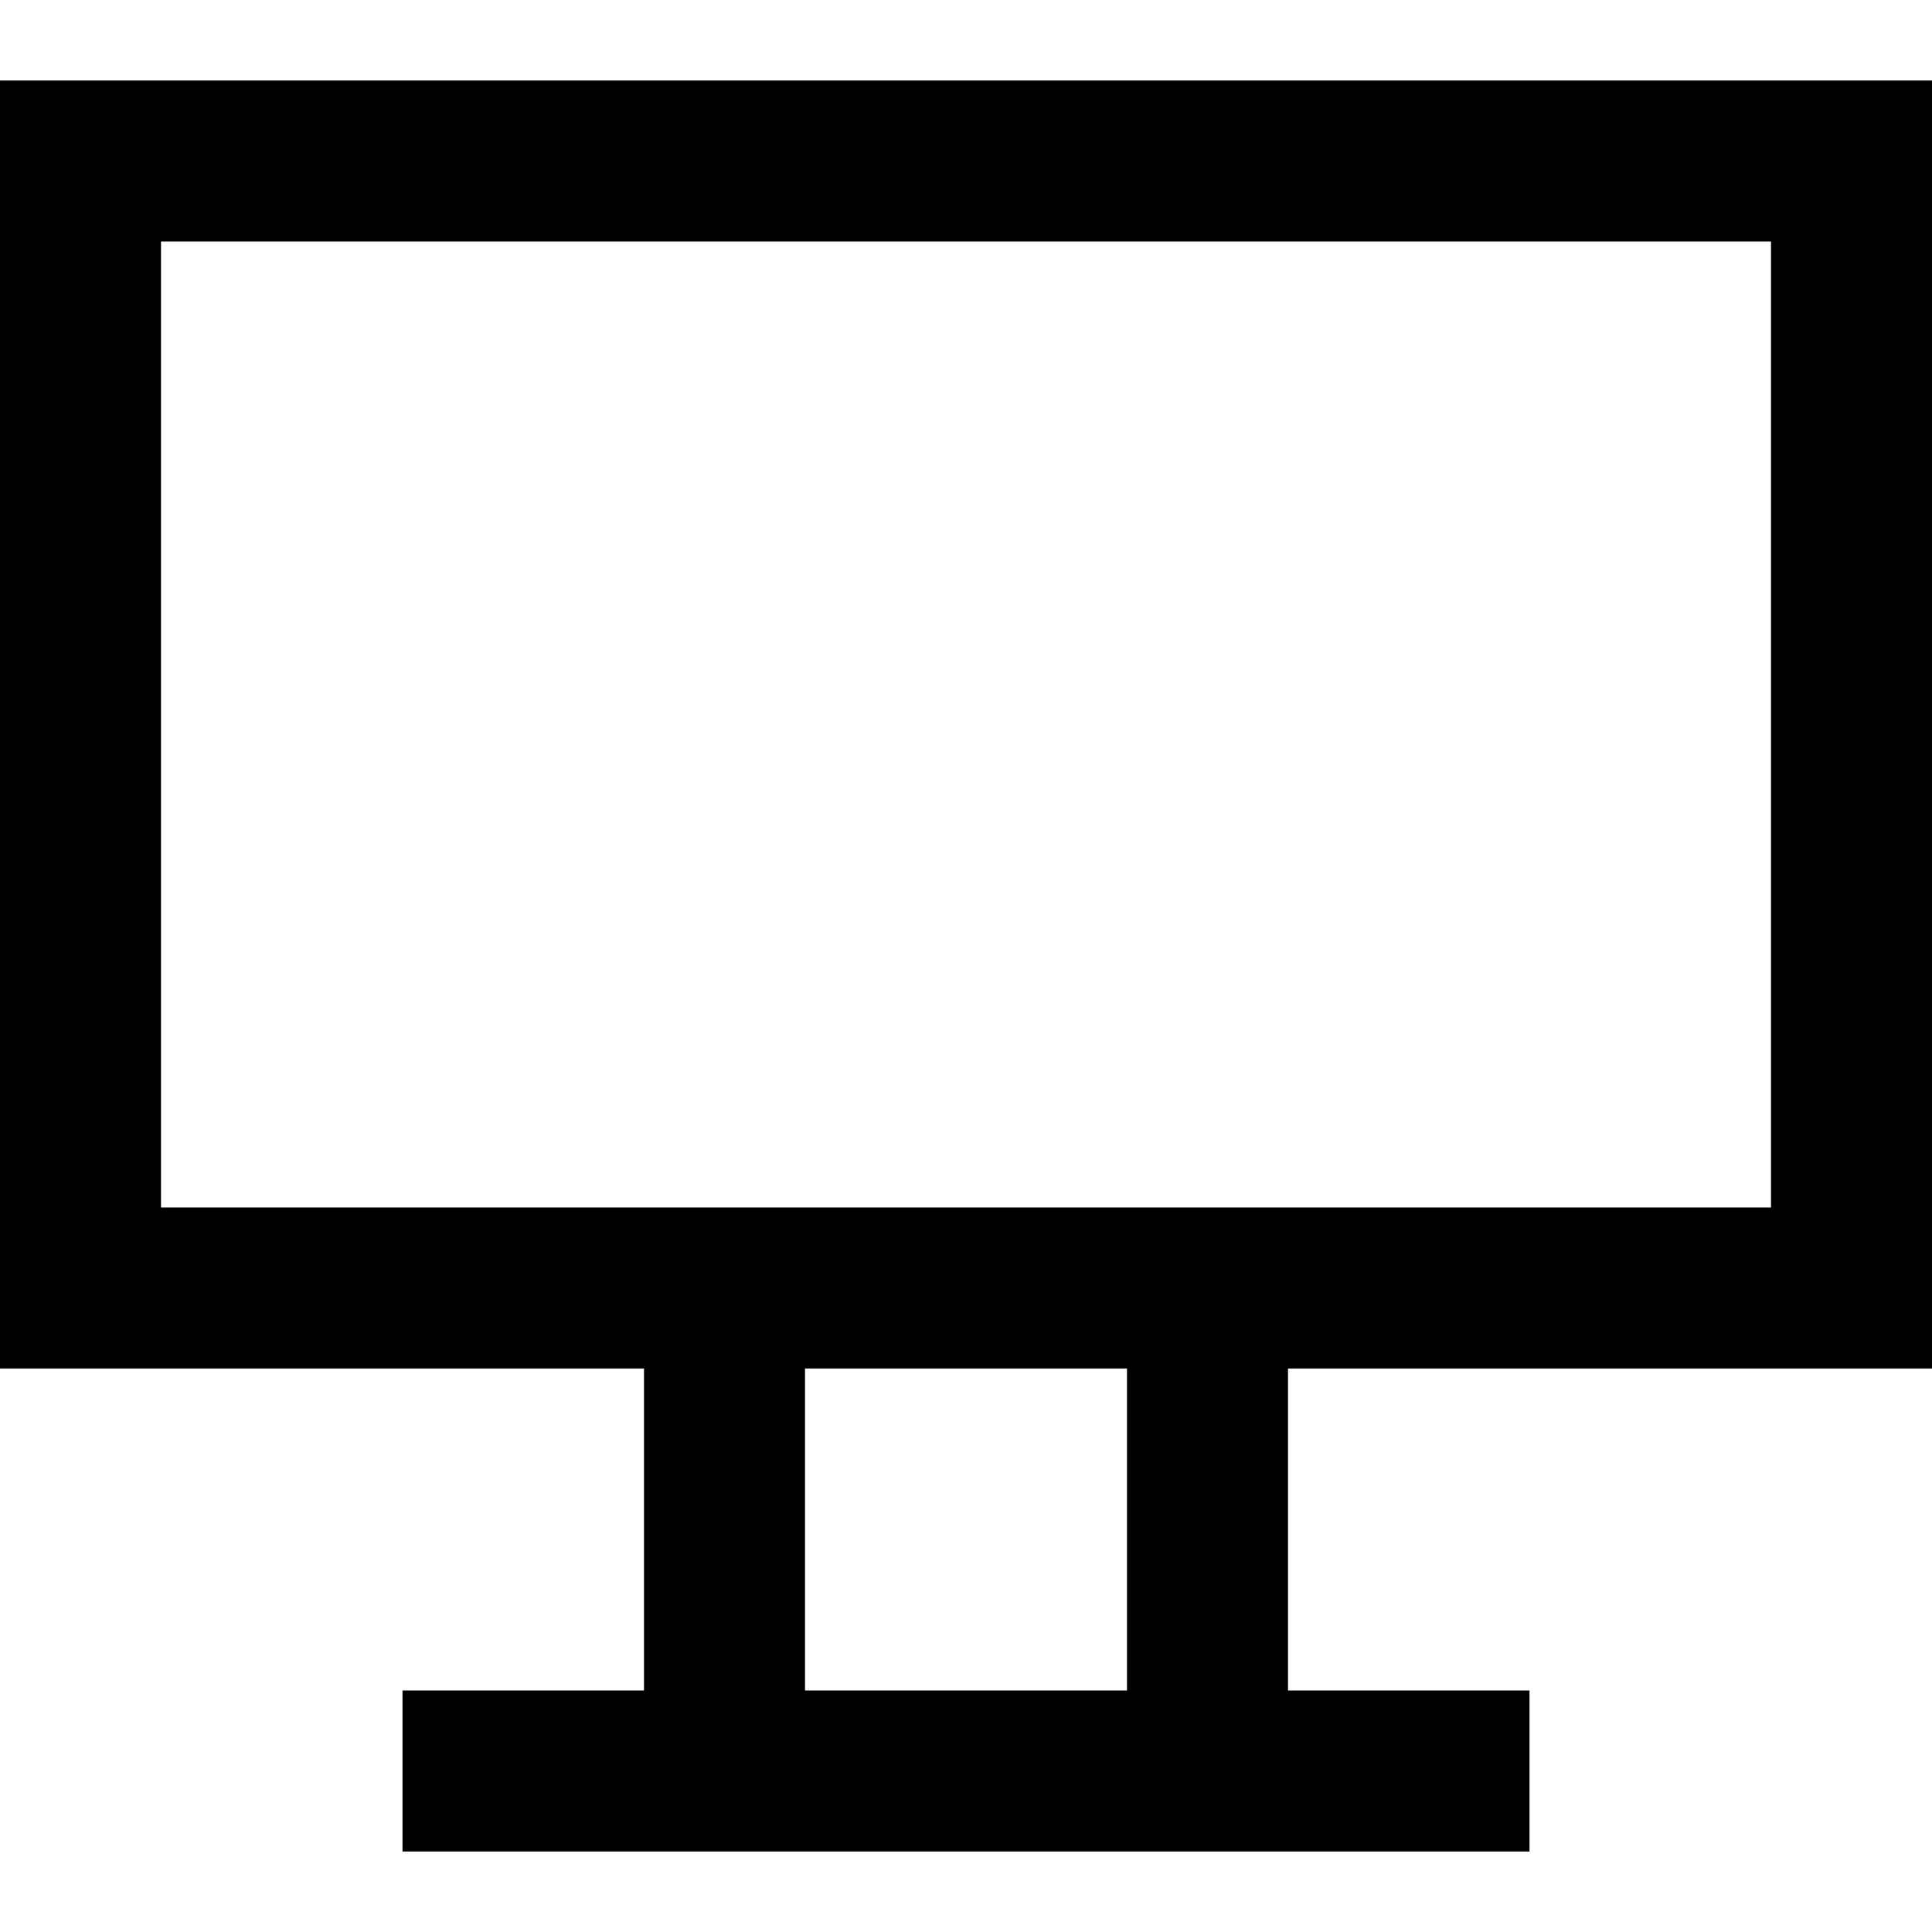 <?xml version="1.0" encoding="utf-8"?>

<!-- Скачано с сайта svg4.ru / Downloaded from svg4.ru -->
<svg fill="#000000" height="800px" width="800px" version="1.1" id="XMLID_197_" xmlns="http://www.w3.org/2000/svg" xmlns:xlink="http://www.w3.org/1999/xlink" 
	 viewBox="0 0 24 24" xml:space="preserve">
<g id="monitor">
	<g>
		<path d="M19,23H5v-2h3v-4H0V1h24v16h-8v4h3V23z M10,21h4v-4h-4V21z M16,15h6V3H2v12H16z"/>
	</g>
</g>
</svg>